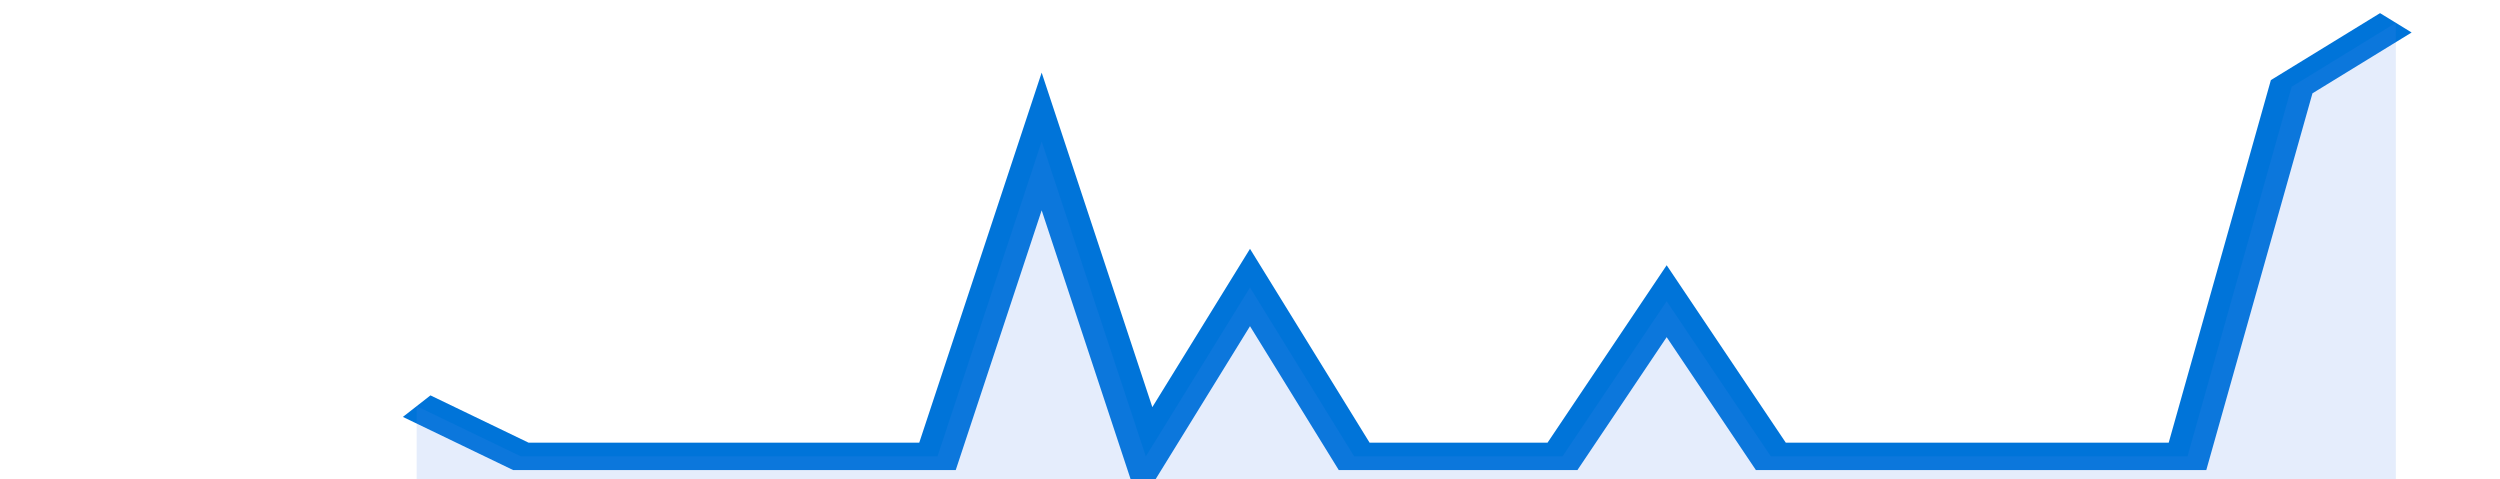 <svg xmlns="http://www.w3.org/2000/svg" viewBox="0 0 336 105" width="120" height="23" preserveAspectRatio="none">
				 <polyline fill="none" stroke="#0074d9" stroke-width="6" points="56, 89 70, 100 84, 100 98, 100 112, 100 126, 100 140, 31 154, 100 168, 63 182, 100 196, 100 210, 100 224, 66 238, 100 252, 100 266, 100 280, 100 294, 100 308, 19 322, 5 322, 5 "> </polyline>
				 <polygon fill="#5085ec" opacity="0.15" points="56, 105 56, 89 70, 100 84, 100 98, 100 112, 100 126, 100 140, 31 154, 100 168, 63 182, 100 196, 100 210, 100 224, 66 238, 100 252, 100 266, 100 280, 100 294, 100 308, 19 322, 5 322, 105 "></polygon>
			</svg>
